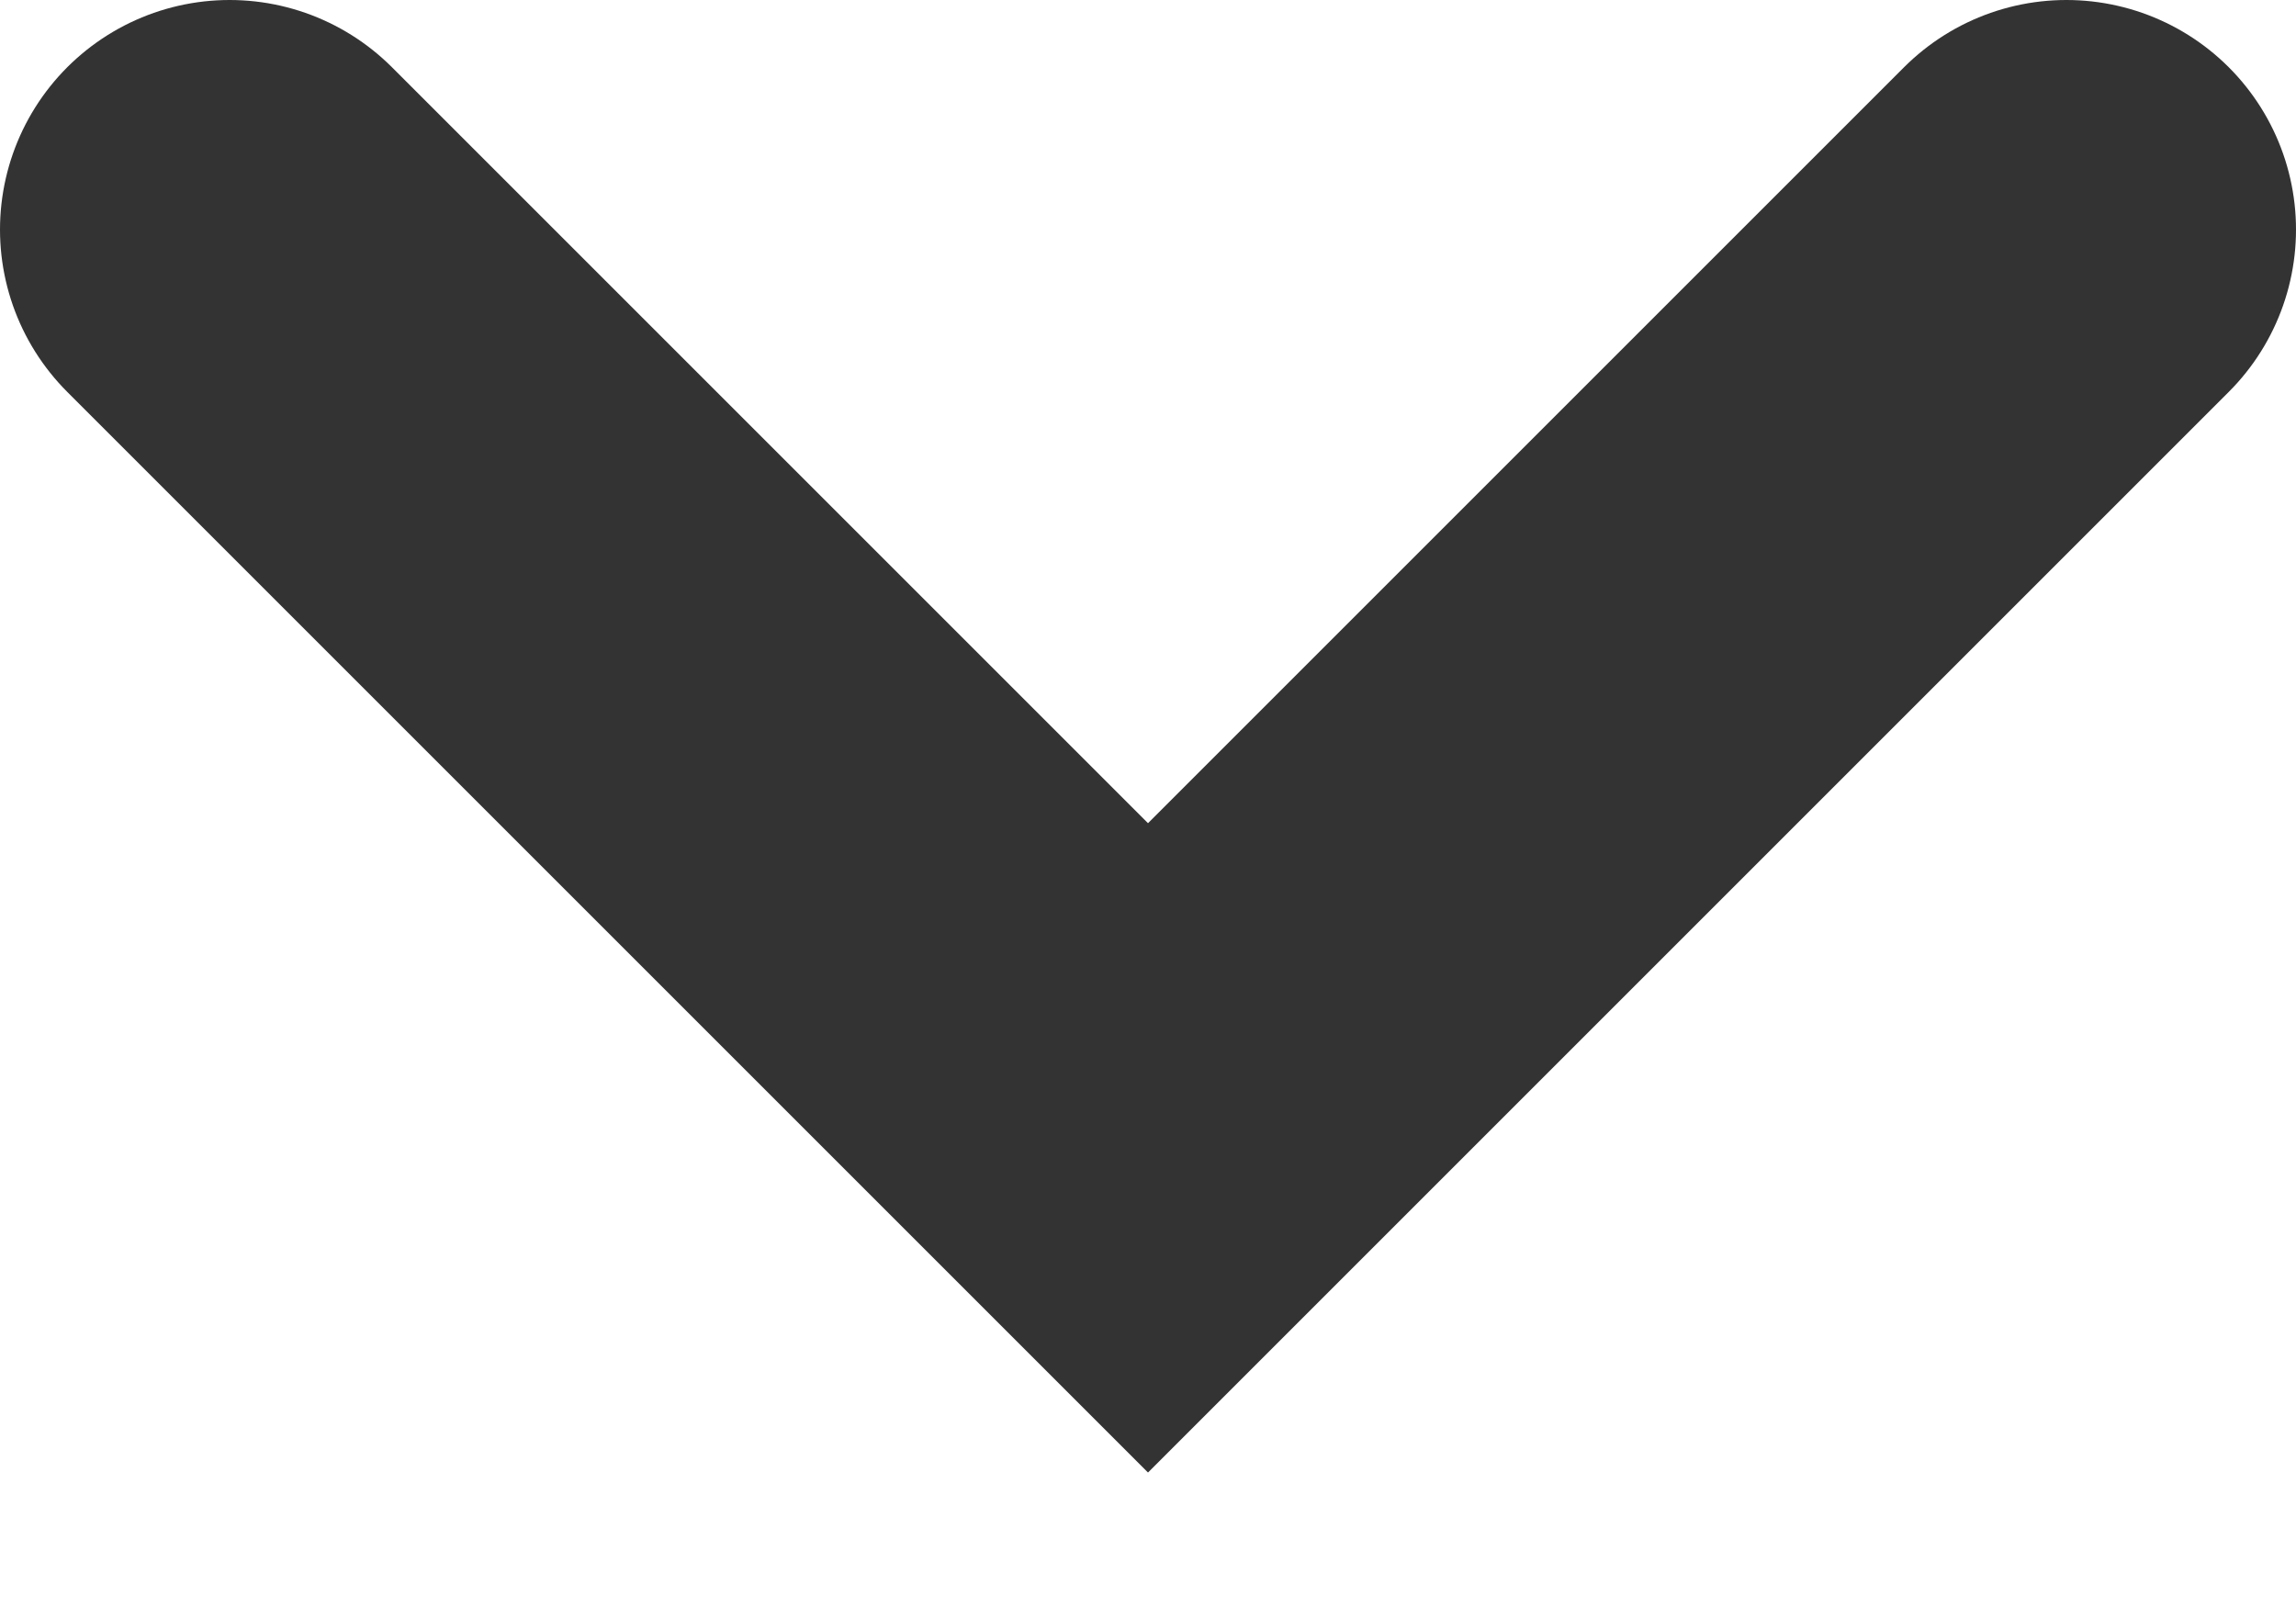 <svg width="10" height="7" viewBox="0 0 10 7" fill="none" xmlns="http://www.w3.org/2000/svg">
<g clip-path="url(#clip0_4240_85901)">
<path d="M1 1L5 5L9 1" stroke="#333333" stroke-width="2" stroke-linecap="round"/>
</g>
<defs>
<clipPath id="clip0_4240_85901">
<rect width="10" height="7" fill="white"/>
</clipPath>
</defs>
</svg>
